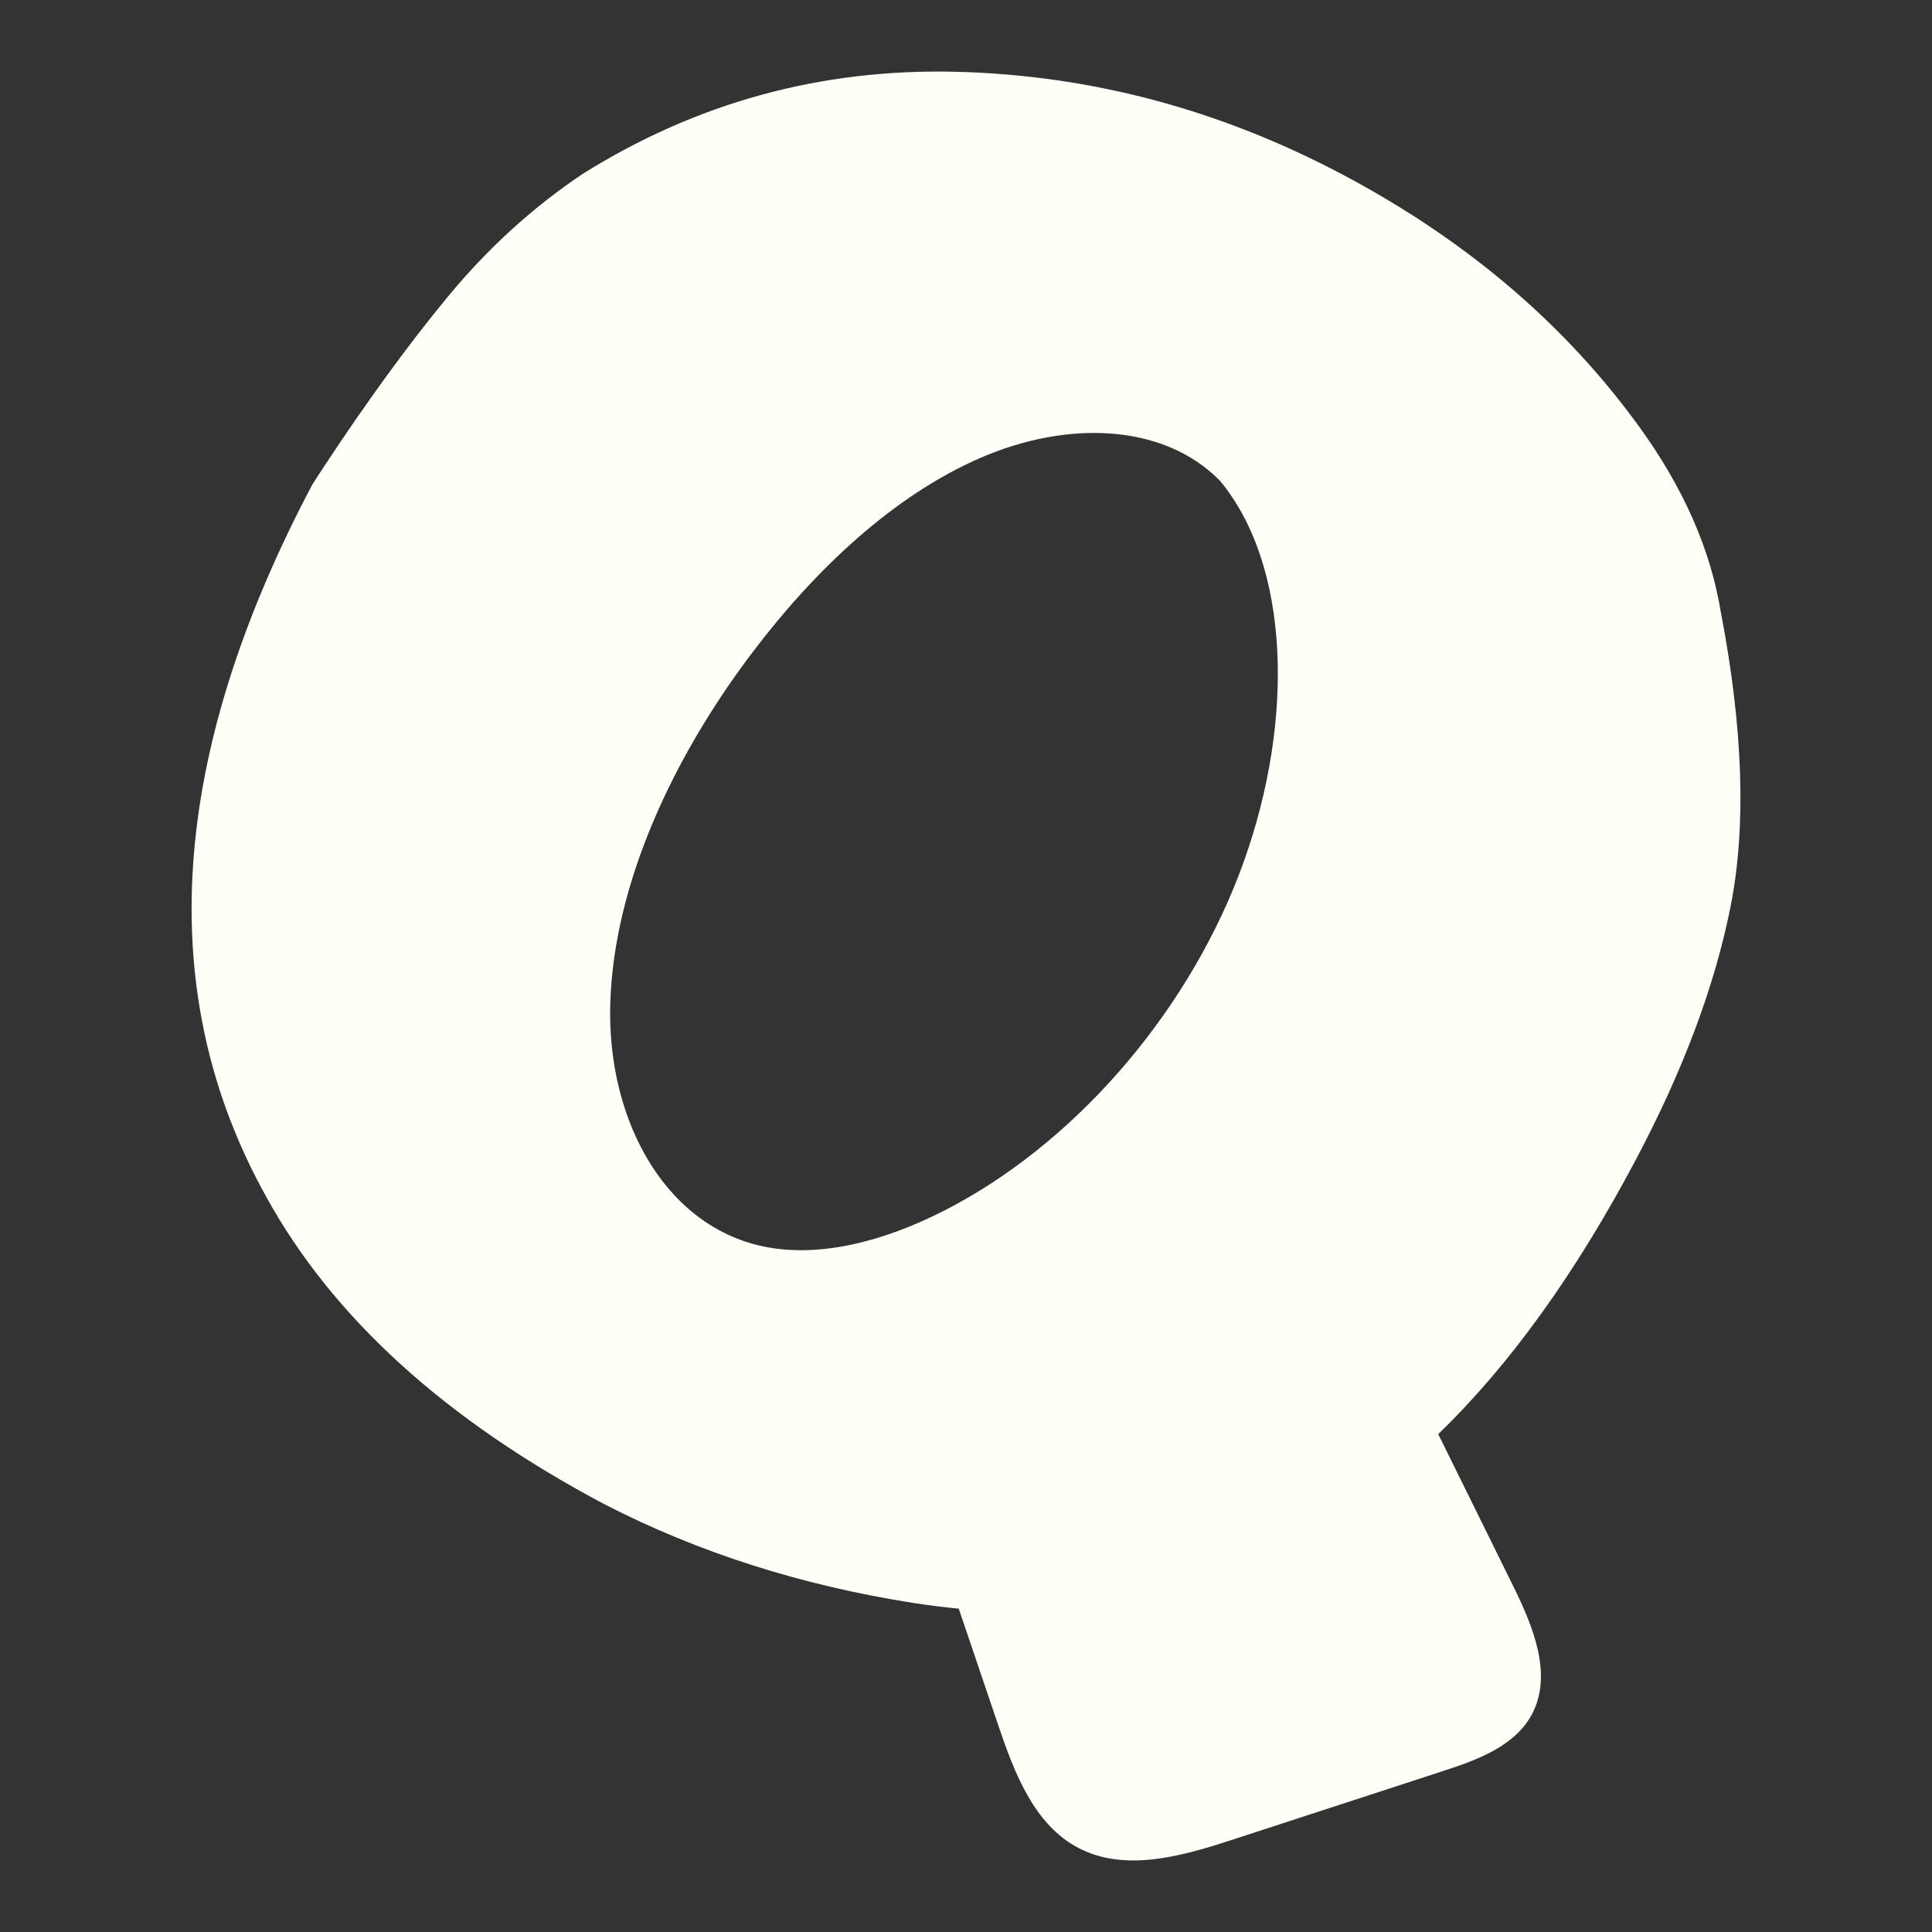 <svg viewBox="0 0 1080 1080" xmlns="http://www.w3.org/2000/svg" id="Capa_1">
  <rect x="0" y="0" width="1080" height="1080" fill="#333333" stroke="none"/>
  <defs>
    <style>
      .cls-1 {
        fill: #fffef7;
      }
    </style>
  </defs>
  <path d="M962.03,342.7c-5.65-35.24-20.9-69.99-45.78-104.26-41.66-57.48-96.94-104.45-165.85-140.91-68.91-36.46-141.02-55.59-216.3-57.41-75.3-1.81-144.82,17.25-208.55,57.19-27.83,18.72-52.8,41.45-74.9,68.18-22.11,26.73-45.31,58.55-69.62,95.46l-6.36,9.77c-80.49,152.12-89.07,284.96-25.71,398.52,37.18,67.45,100.25,124.72,189.23,171.8,52.28,26.86,109.68,45.19,172.2,54.98,8.68,1.36,17.19,2.42,25.56,3.23,7.38,21.79,14.77,43.59,22.15,65.38,8.96,26.46,19.95,55.37,44.69,68.35,25.96,13.63,57.51,4.77,85.38-4.32,39.58-12.91,79.16-25.81,118.74-38.72,18.96-6.18,39.68-13.77,49.24-31.28,12.11-22.19.92-49.39-10.27-72.06-13.97-28.31-27.94-56.62-41.9-84.93,39.87-38.5,76.77-89.71,110.66-153.76,26.5-50.08,44.12-97.31,52.86-141.66,8.73-44.36,6.92-98.87-5.44-163.55ZM695.17,481.99c-28.77,80.16-90.14,153.03-161.38,191.61-33.39,18.08-69.62,28.97-101.85,24.11-58.18-8.77-92.86-69.67-90.79-136.96,2.07-67.29,35.5-138.19,79.9-196.63,35-46.08,78.52-87.12,127.03-108.17,48.5-21.05,102.13-19.36,133.78,12.68,39.07,46.81,42.08,133.2,13.31,213.36Z" class="cls-1"></path>
</svg>